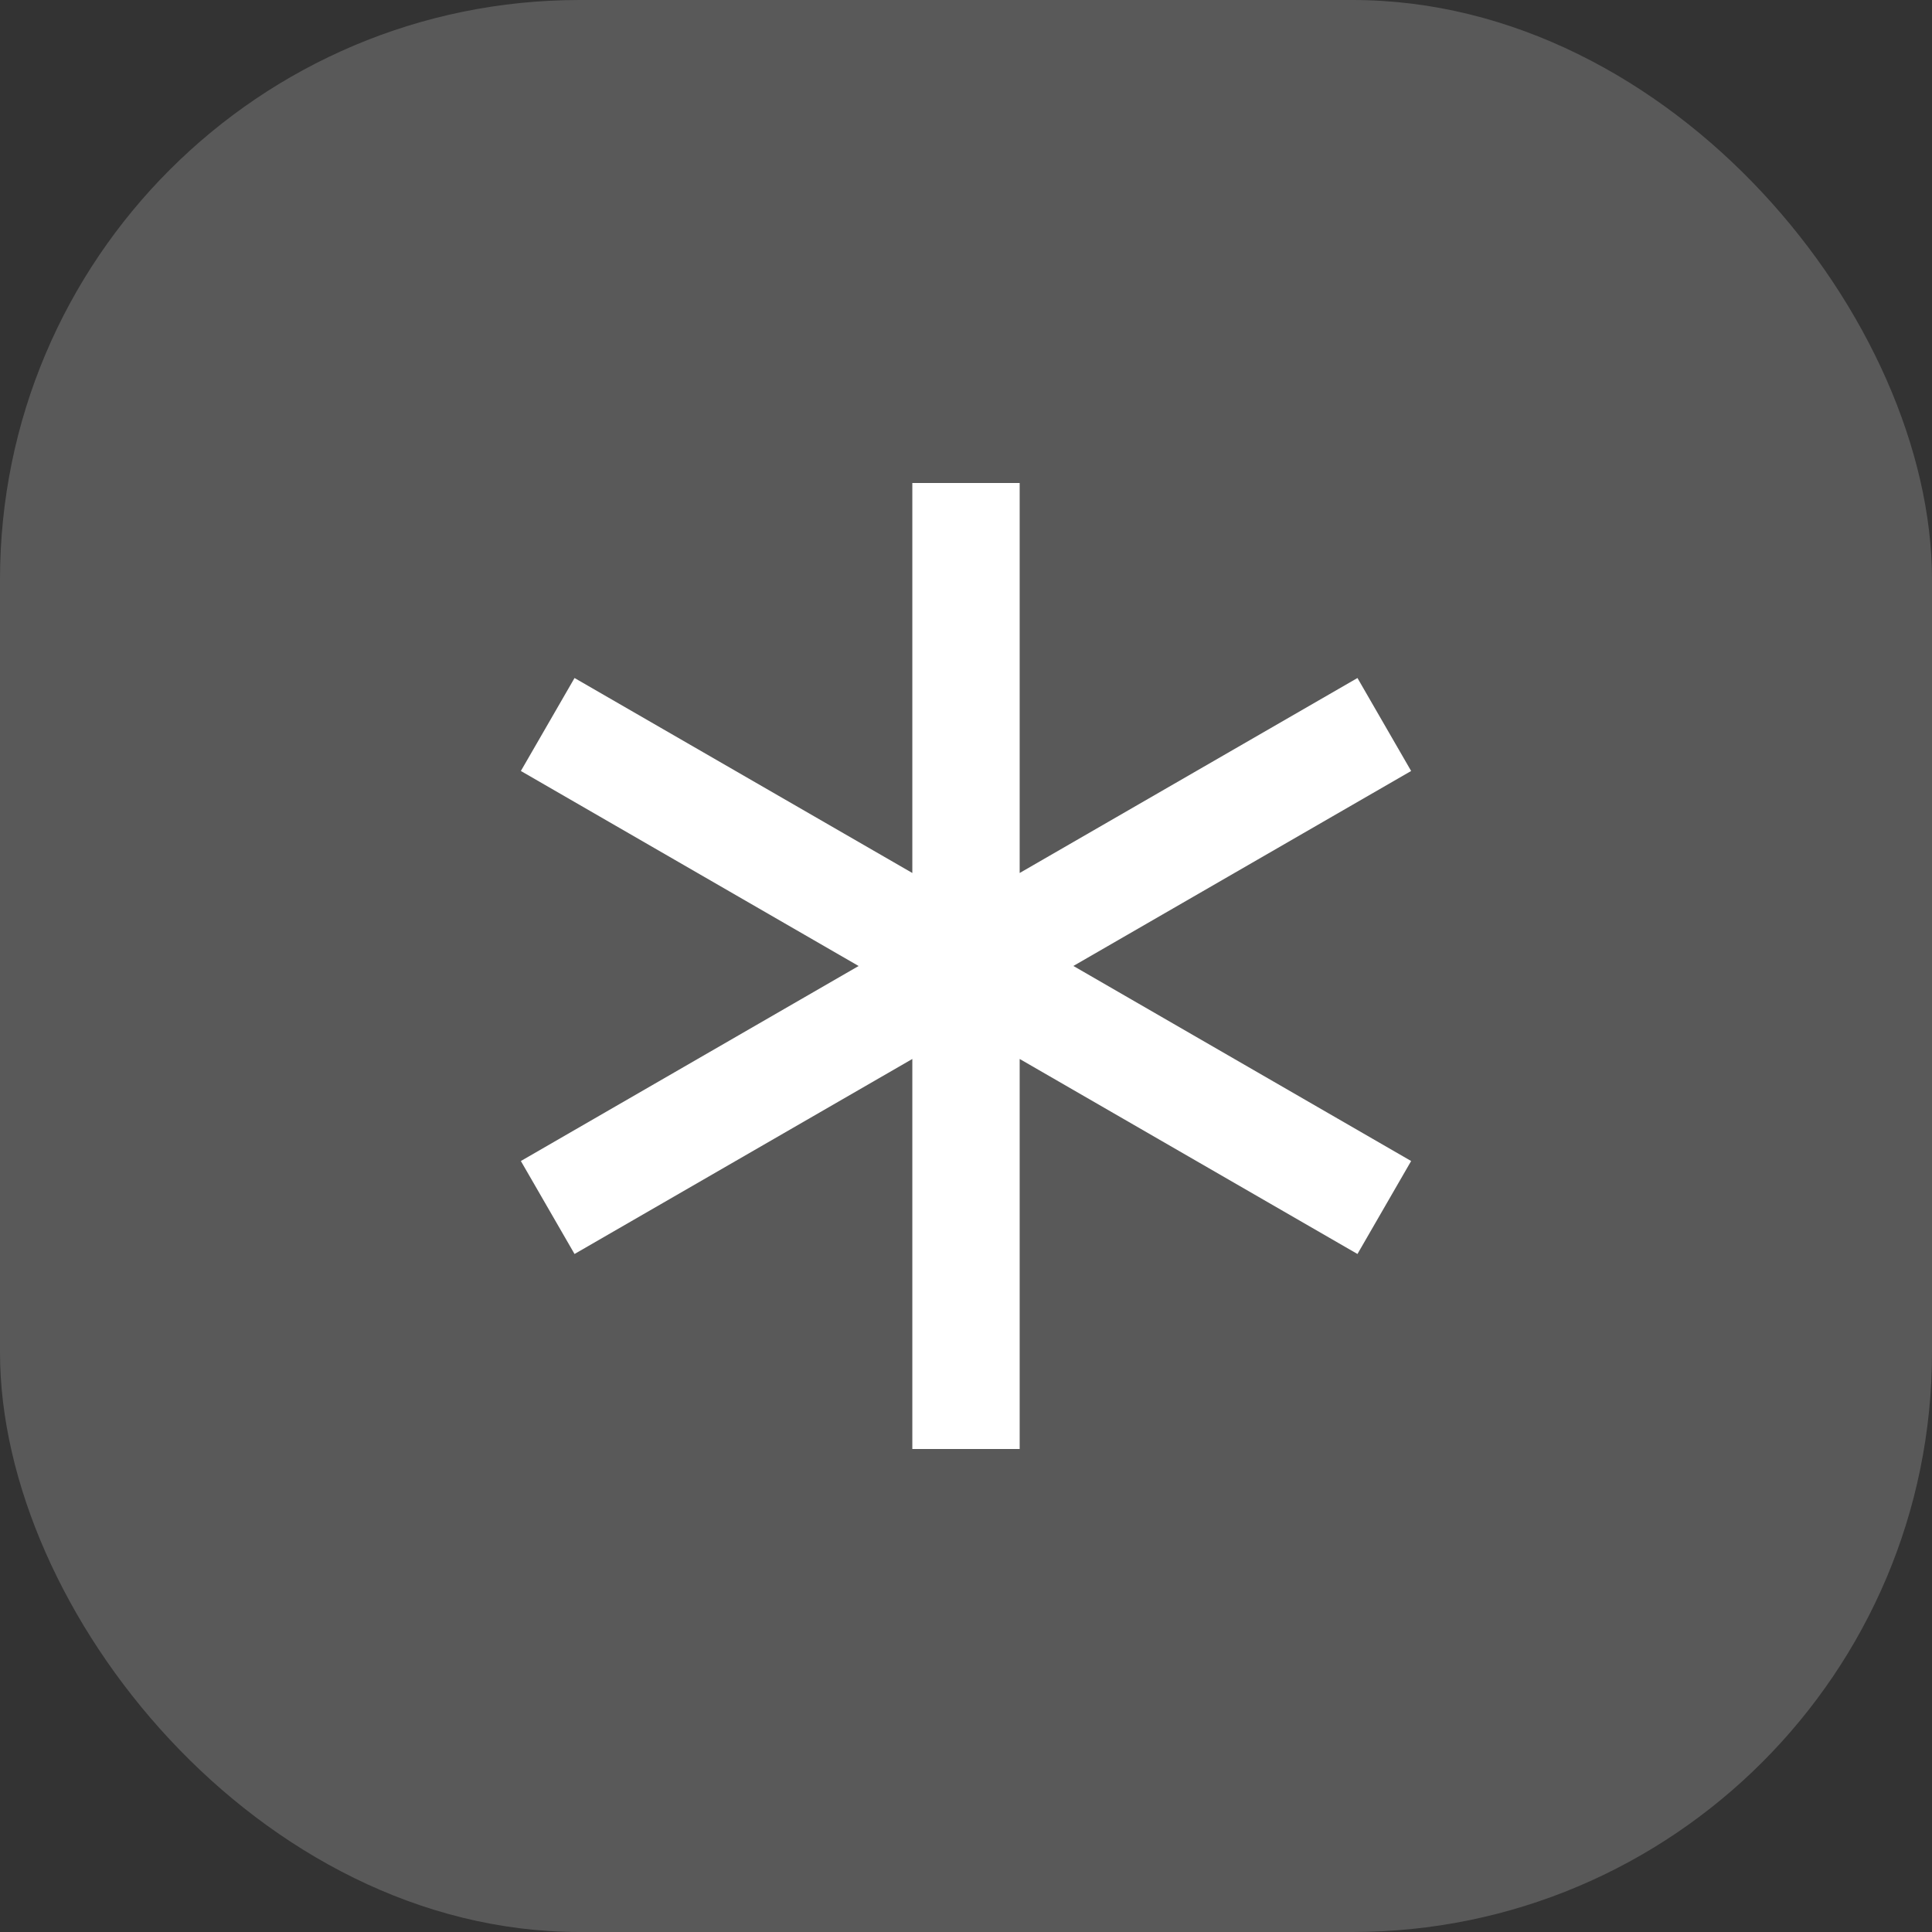 <?xml version="1.0" encoding="utf-8"?>
<svg xmlns="http://www.w3.org/2000/svg" fill="none" height="100%" overflow="visible" preserveAspectRatio="none" style="display: block;" viewBox="0 0 50 50" width="100%">
<rect x="0" y="0" width="50" height="50" fill="#333333" stroke="none"/>
<g id="Icon">
<rect fill="#595959" height="50" rx="15" width="50"/>
<path d="M26.389 12.5L26.389 22.593L35.131 17.547L36.52 19.953L27.779 24.999L36.52 30.047L35.131 32.453L26.389 27.406L26.389 37.5H23.611L23.611 27.406L14.869 32.453L13.48 30.047L22.221 25L13.48 19.953L14.869 17.547L23.611 22.593L23.611 12.5H26.389Z" fill="white" id="Vector"/>
</g>
</svg>